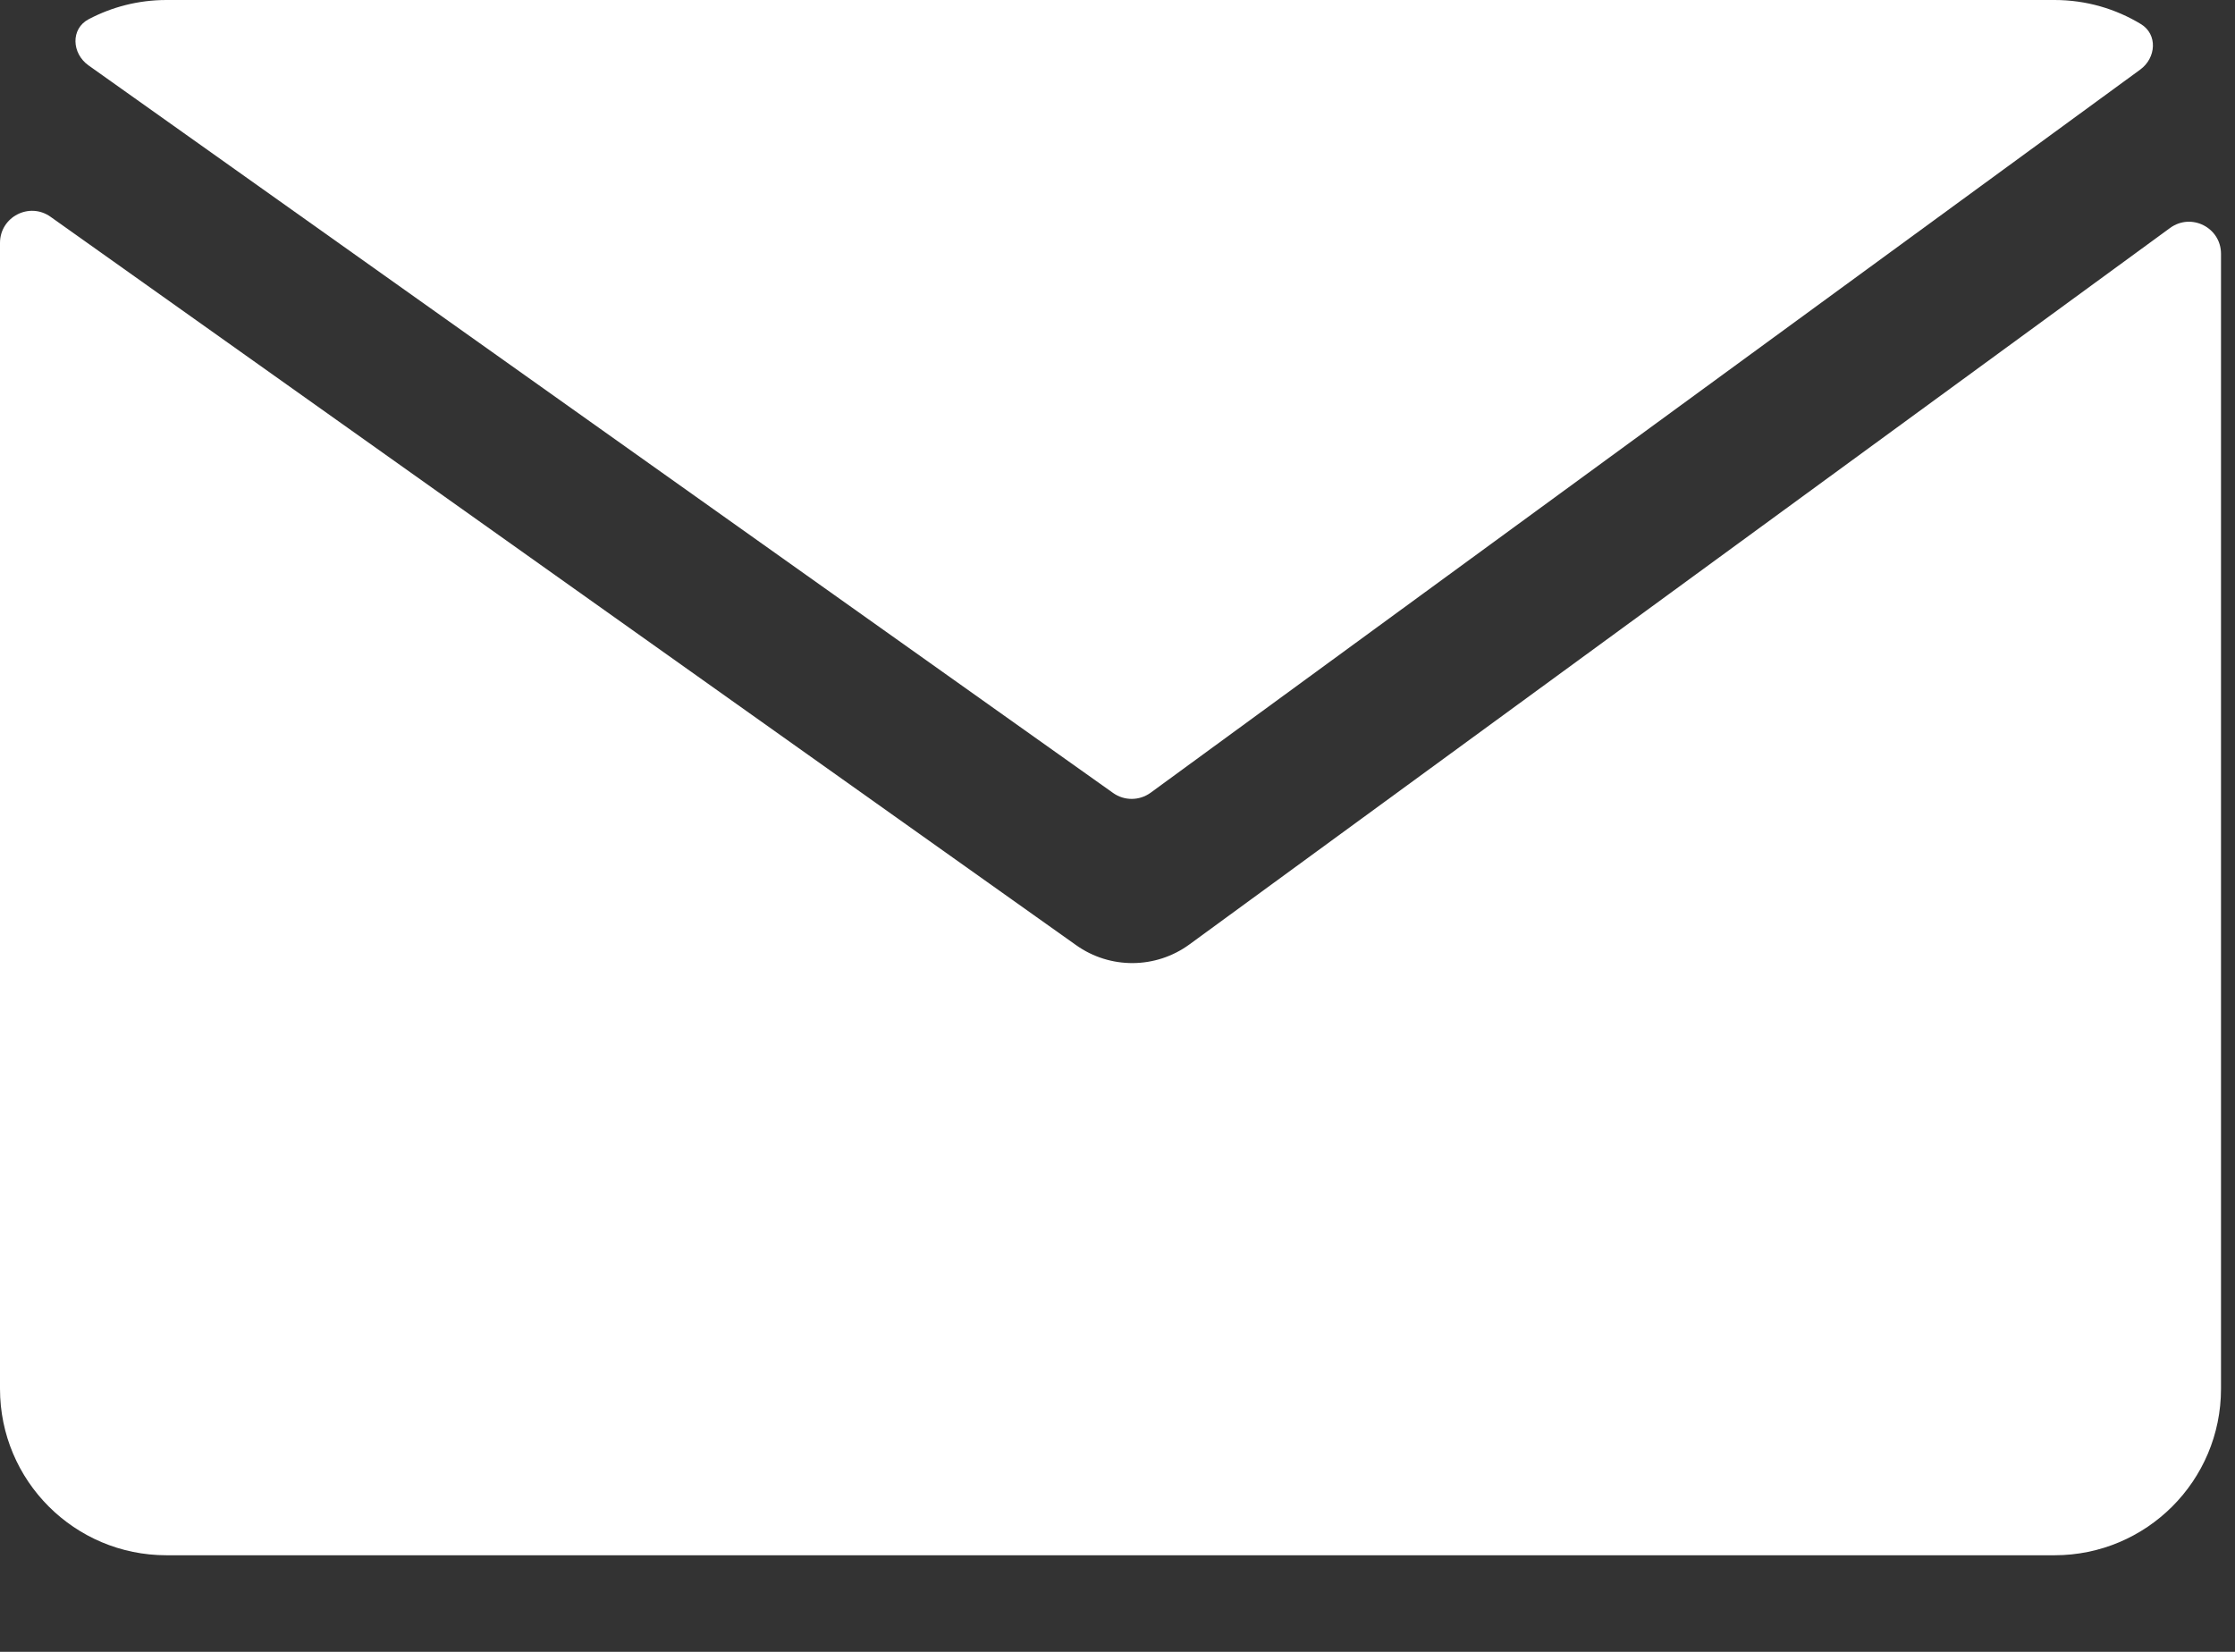 <svg width="23" height="17" viewBox="0 0 23 17" fill="none" xmlns="http://www.w3.org/2000/svg">
<rect x="0" y="0" width="23" height="17" fill="#333333" stroke="none"/>
<path d="M22.032 0.248C22.206 0.354 22.189 0.596 22.025 0.716L11.84 8.159C11.725 8.242 11.57 8.243 11.455 8.161L0.911 0.673C0.738 0.55 0.725 0.297 0.912 0.198C1.151 0.072 1.424 0 1.713 0H21.143C21.469 0 21.773 0.091 22.032 0.248Z" fill="white"/>
<path d="M0.52 2.231C0.302 2.076 0 2.232 0 2.5V14.293C0 15.239 0.767 16.006 1.713 16.006H21.143C22.089 16.006 22.856 15.239 22.856 14.293V2.612C22.856 2.342 22.55 2.187 22.332 2.346L12.241 9.719C11.894 9.973 11.424 9.976 11.074 9.727L0.52 2.231Z" fill="white"/>
</svg>
